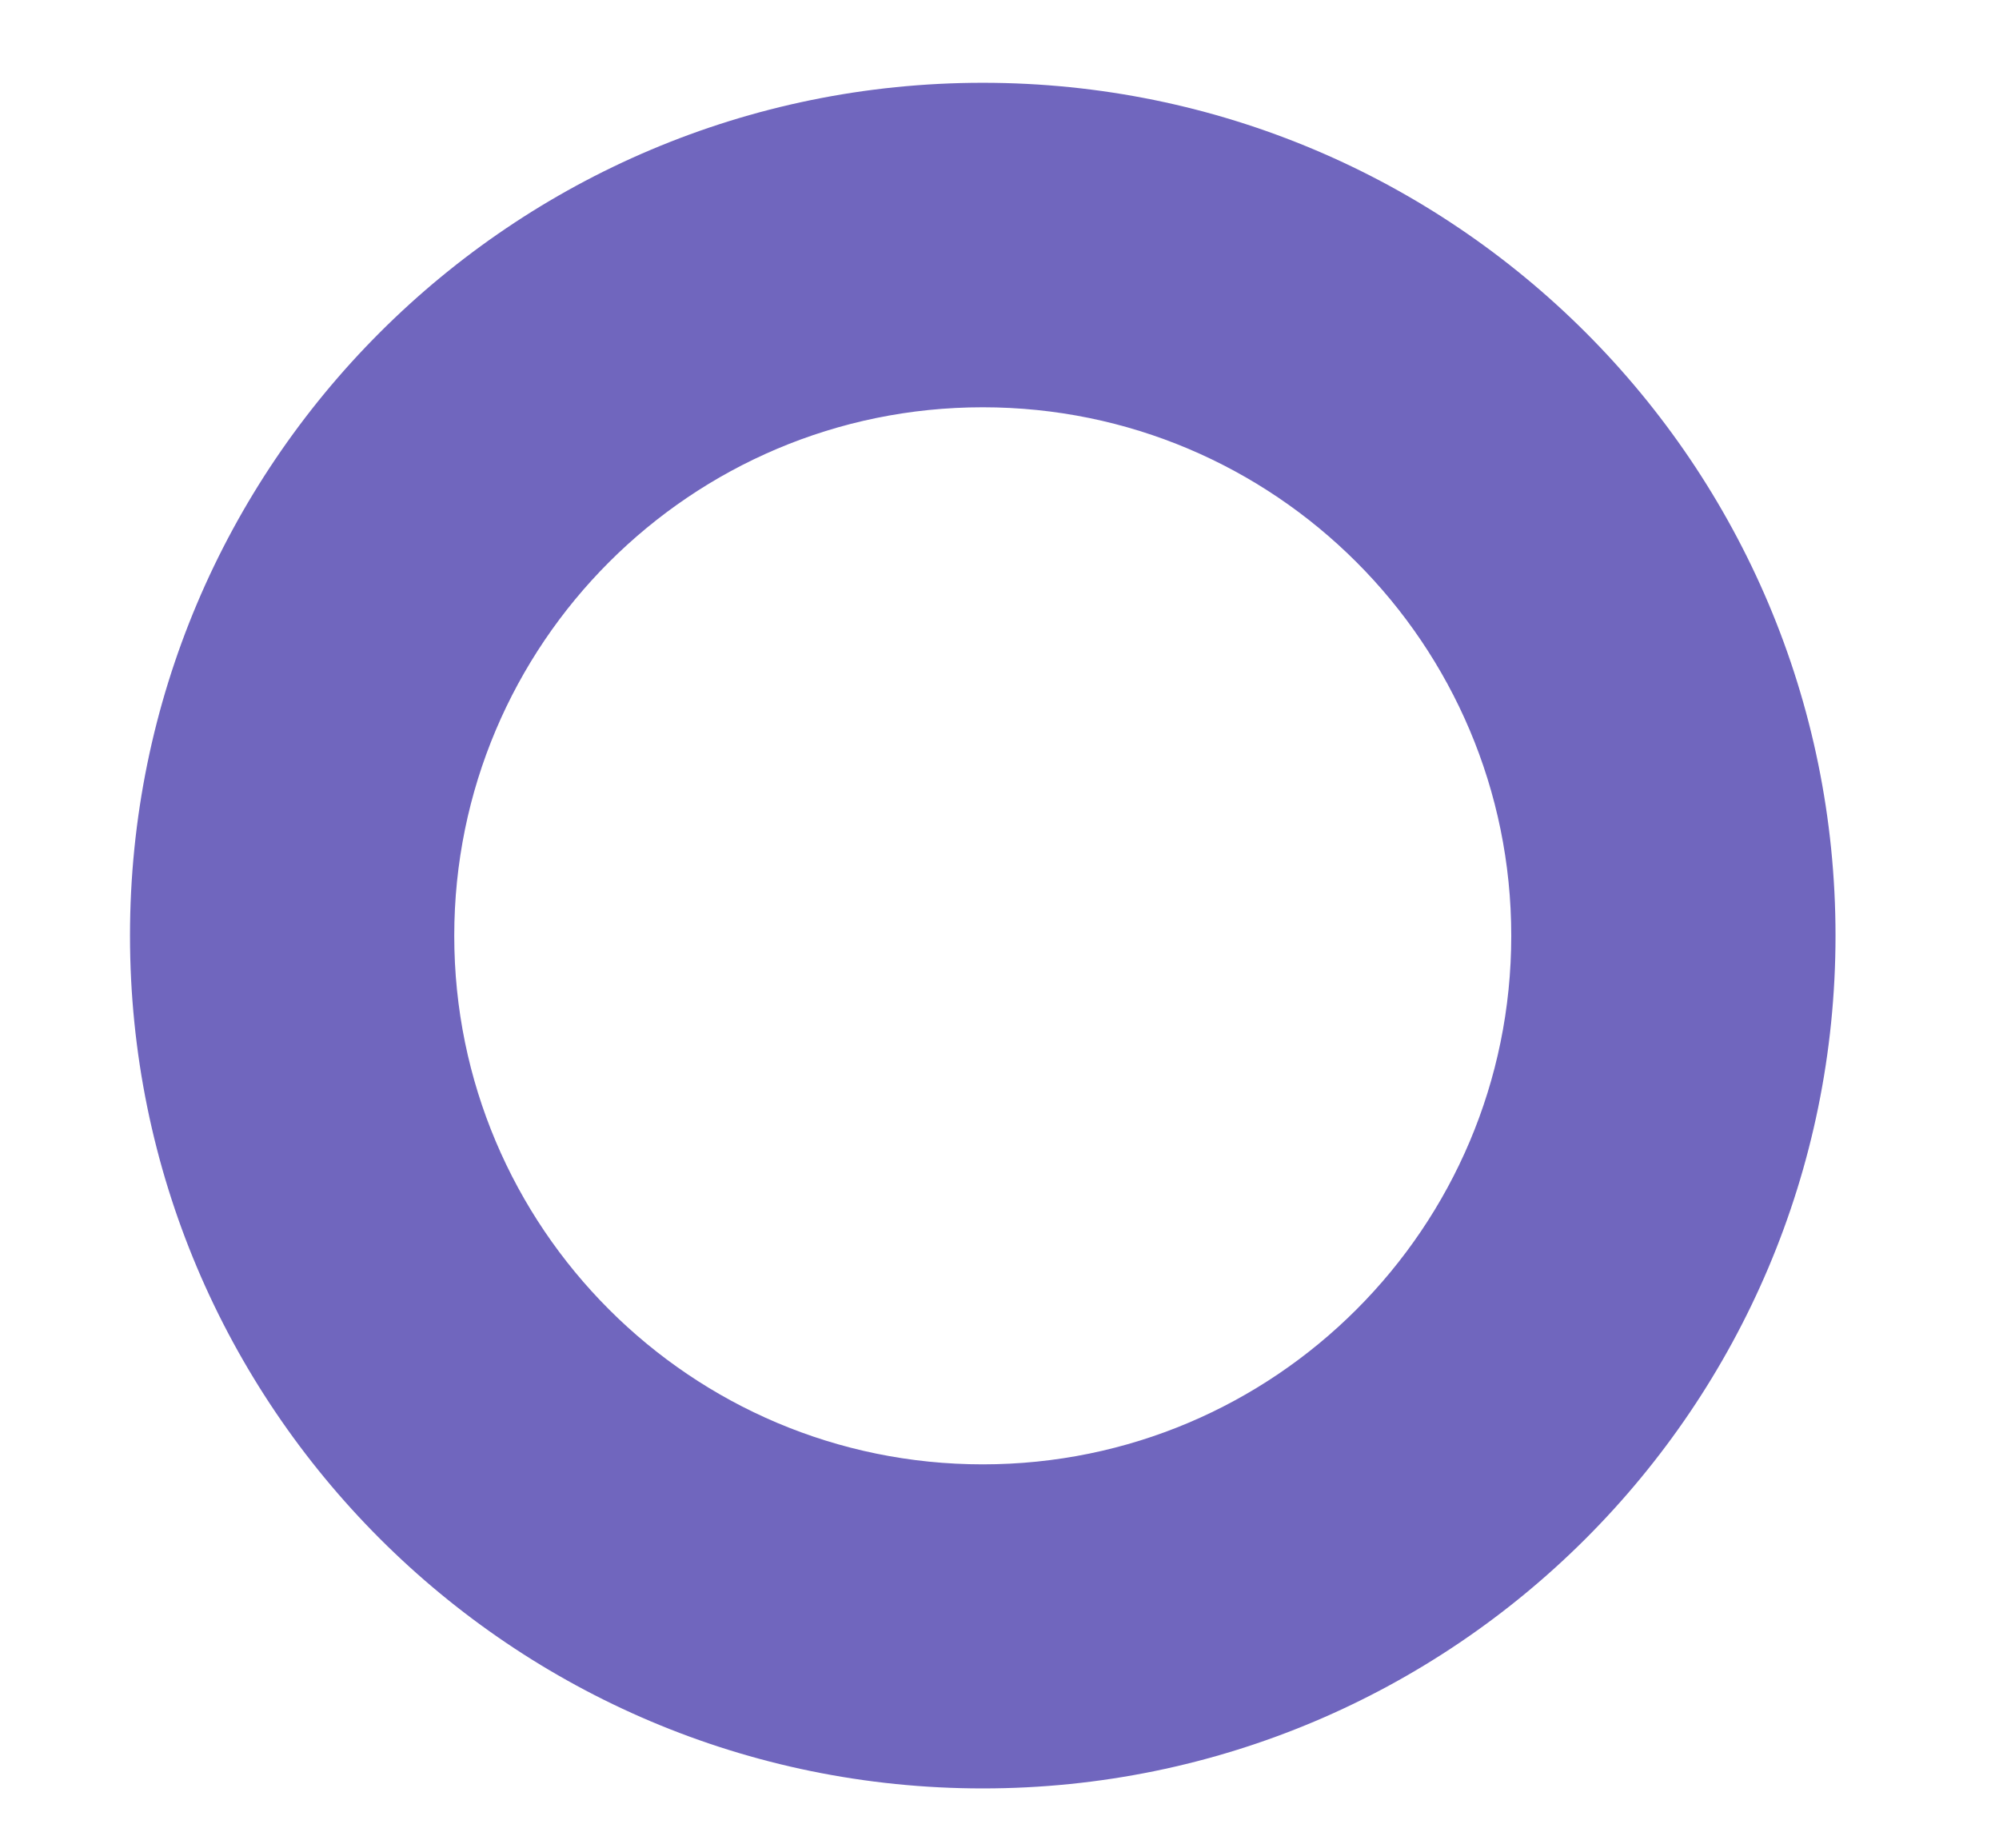 <?xml version="1.0" encoding="UTF-8"?> <svg xmlns="http://www.w3.org/2000/svg" id="_Слой_1" data-name="Слой 1" viewBox="0 0 96.11 88.84"> <defs> <style> .cls-1 { fill: #7066be; } </style> </defs> <path class="cls-1" d="m47.25,3.98C24.6,3.98,6.25,22.34,6.25,44.98s18.36,41,41,41,41-18.36,41-41S69.9,3.98,47.25,3.98Zm0,66.42c-14.03,0-25.41-11.38-25.41-25.41s11.38-25.41,25.41-25.41,25.41,11.38,25.41,25.41-11.38,25.41-25.41,25.41Z"></path> </svg> 